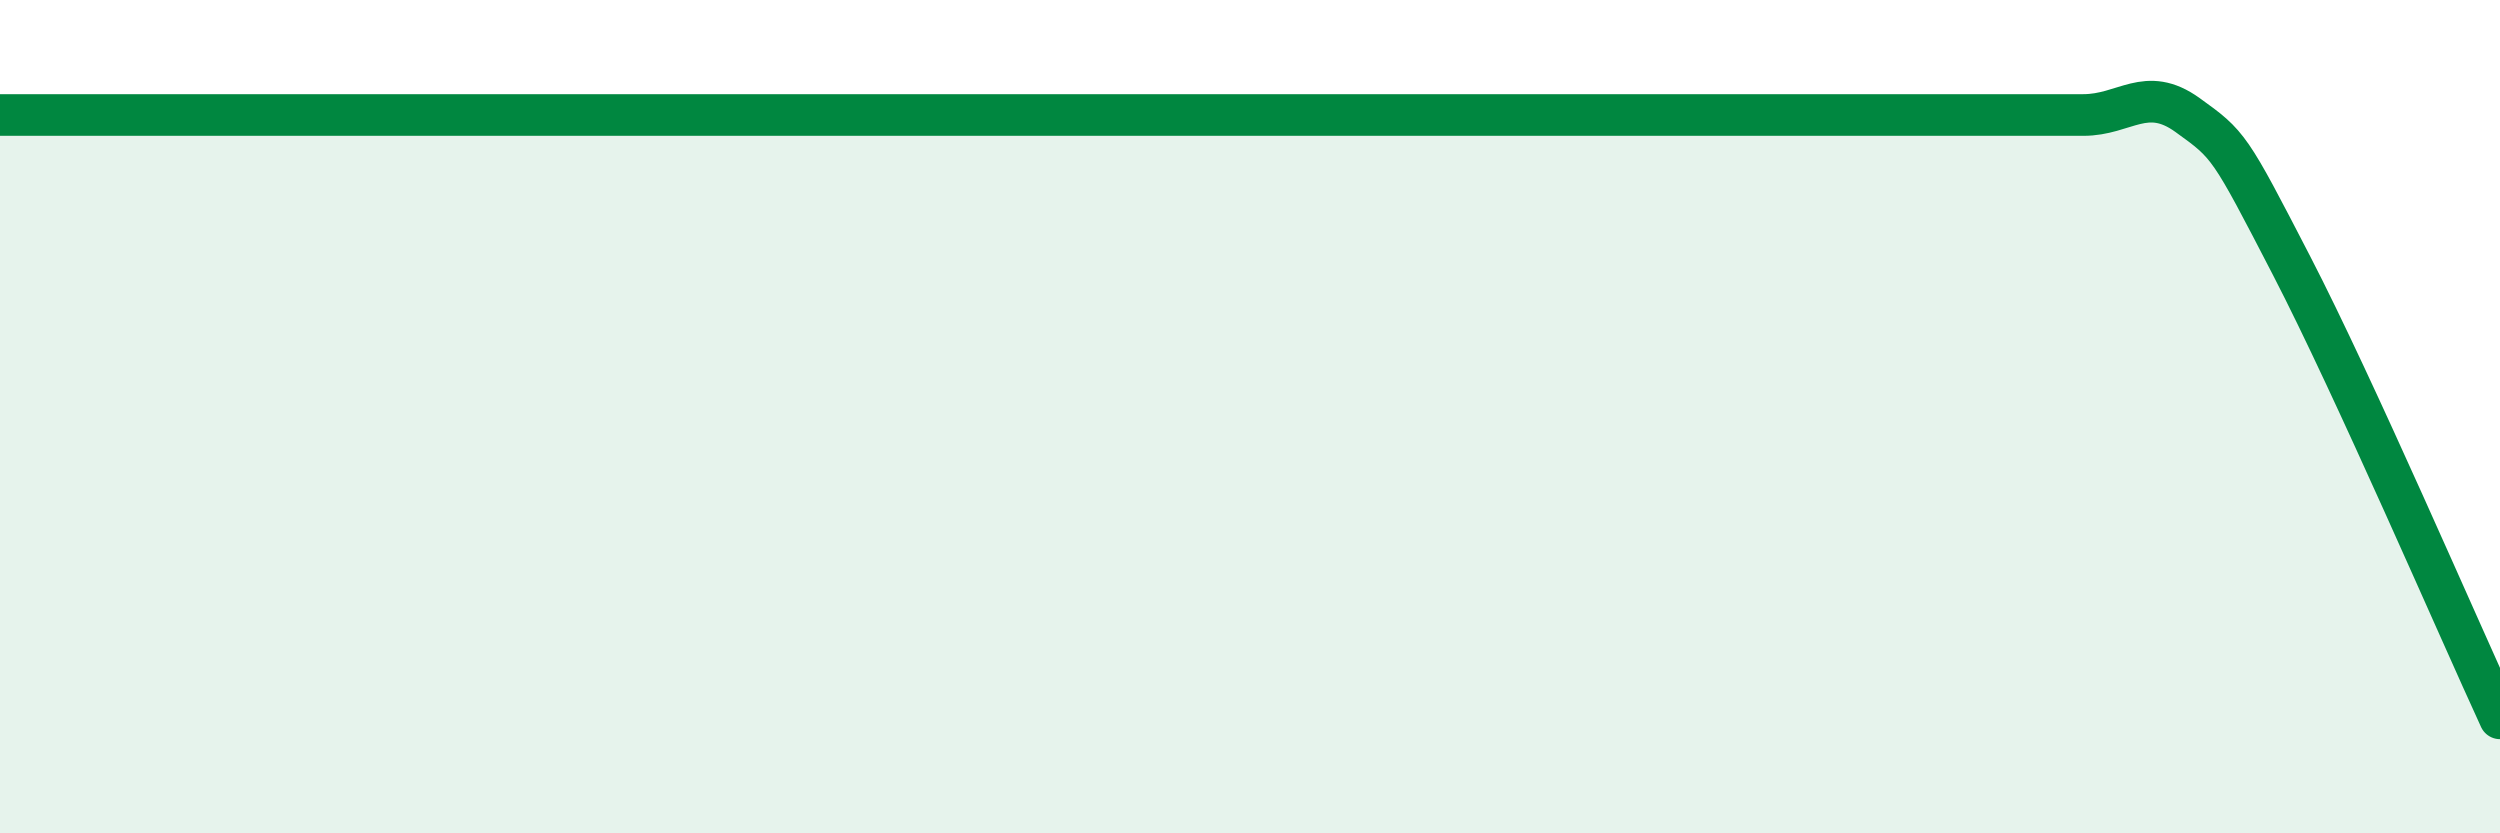 
    <svg width="60" height="20" viewBox="0 0 60 20" xmlns="http://www.w3.org/2000/svg">
      <path
        d="M 0,2.76 C 4,2.76 14,2.76 20,2.76 C 26,2.76 27,2.76 30,2.76 C 33,2.76 33.5,2.76 35,2.76 C 36.5,2.76 36.5,2.76 37.5,2.76 C 38.5,2.76 39,2.76 40,2.76 C 41,2.76 41.5,2.76 42.5,2.76 C 43.5,2.76 44,2.76 45,2.76 C 46,2.76 46.5,2.76 47.5,2.76 C 48.5,2.76 49,2.76 50,2.76 C 51,2.76 51.5,2.04 52.5,2.76 C 53.5,3.48 53.5,3.48 55,6.38 C 56.5,9.28 59,15.07 60,17.24L60 20L0 20Z"
        fill="#008740"
        opacity="0.1"
        stroke-linecap="round"
        stroke-linejoin="round"
      />
      <path
        d="M 0,2.76 C 4,2.76 14,2.76 20,2.76 C 26,2.76 27,2.76 30,2.76 C 33,2.76 33.5,2.76 35,2.76 C 36.5,2.76 36.5,2.76 37.5,2.76 C 38.5,2.76 39,2.76 40,2.76 C 41,2.76 41.5,2.76 42.5,2.76 C 43.5,2.76 44,2.76 45,2.76 C 46,2.76 46.5,2.76 47.5,2.76 C 48.5,2.76 49,2.76 50,2.76 C 51,2.76 51.5,2.04 52.5,2.76 C 53.5,3.48 53.5,3.48 55,6.38 C 56.5,9.28 59,15.07 60,17.24"
        stroke="#008740"
        stroke-width="1"
        fill="none"
        stroke-linecap="round"
        stroke-linejoin="round"
      />
    </svg>
  